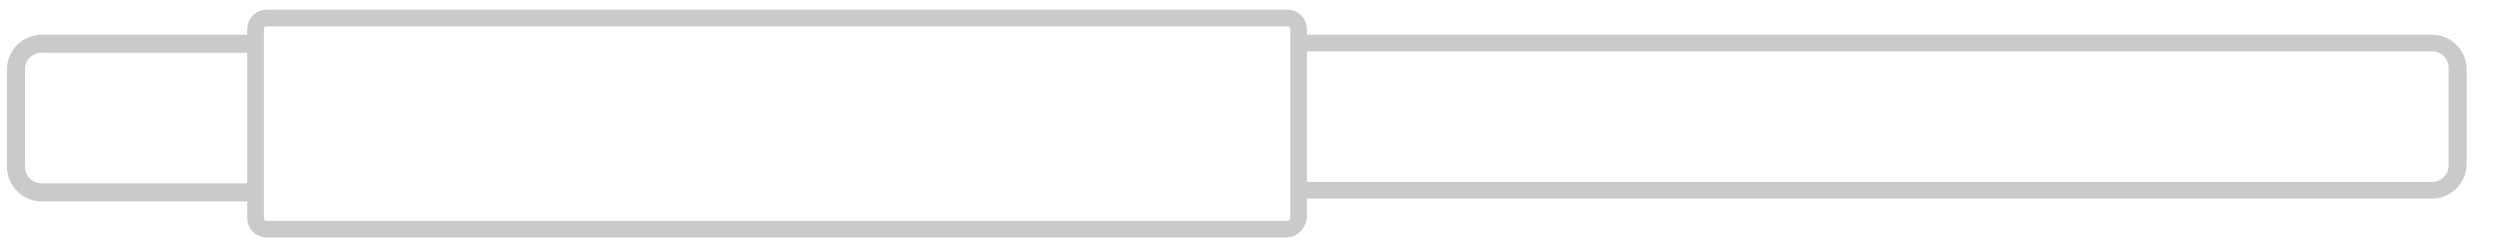 <?xml version="1.0" encoding="utf-8"?>
<!-- Generator: Adobe Illustrator 17.1.0, SVG Export Plug-In . SVG Version: 6.00 Build 0)  -->
<!DOCTYPE svg PUBLIC "-//W3C//DTD SVG 1.1//EN" "http://www.w3.org/Graphics/SVG/1.1/DTD/svg11.dtd">
<svg version="1.1" id="Layer_1" xmlns="http://www.w3.org/2000/svg" xmlns:xlink="http://www.w3.org/1999/xlink" x="0px" y="0px"
	 viewBox="0 0 180 17.8" enable-background="new 0 0 180 17.8" xml:space="preserve">
<path fill="#CACACA" stroke="#CACACA" stroke-miterlimit="10" d="M18.3,13.7H3c-1,0-1.7-0.8-1.7-1.7V5c0-1,0.8-1.7,1.7-1.7h15.3V3H3
	c-1.1,0-2,0.9-2,2v7c0,1.1,0.9,2,2,2h15.3V13.7z"/>
<path fill="#CACACA" stroke="#CACACA" stroke-miterlimit="10" d="M175.1,3h-81v0.2h81c1,0,1.7,0.8,1.7,1.7v7c0,1-0.8,1.7-1.7,1.7
	h-81v0.2h81c1.1,0,2-0.9,2-2V5C177.1,3.9,176.2,3,175.1,3z"/>
<path fill="#CACACA" stroke="#CACACA" stroke-miterlimit="10" d="M92.6,16.6H19.2c-0.5,0-0.9-0.4-0.9-0.9V2.1c0-0.5,0.4-0.9,0.9-0.9
	h73.5c0.5,0,0.9,0.4,0.9,0.9v13.6C93.5,16.2,93.1,16.6,92.6,16.6z M19.2,1.4c-0.4,0-0.7,0.3-0.7,0.7v13.6c0,0.4,0.3,0.7,0.7,0.7
	h73.5c0.4,0,0.7-0.3,0.7-0.7V2.1c0-0.4-0.3-0.7-0.7-0.7H19.2z"/>
<path display="none" fill="#CACACA" stroke="#CACACA" stroke-miterlimit="10" d="M94.5,1.2H78.1v0.2h16.4c0.4,0,0.7,0.3,0.7,0.7
	v13.6c0,0.4-0.3,0.7-0.7,0.7H78.1v0.2h16.4c0.5,0,0.9-0.4,0.9-0.9V2.1C95.4,1.6,95,1.2,94.5,1.2z"/>
</svg>

